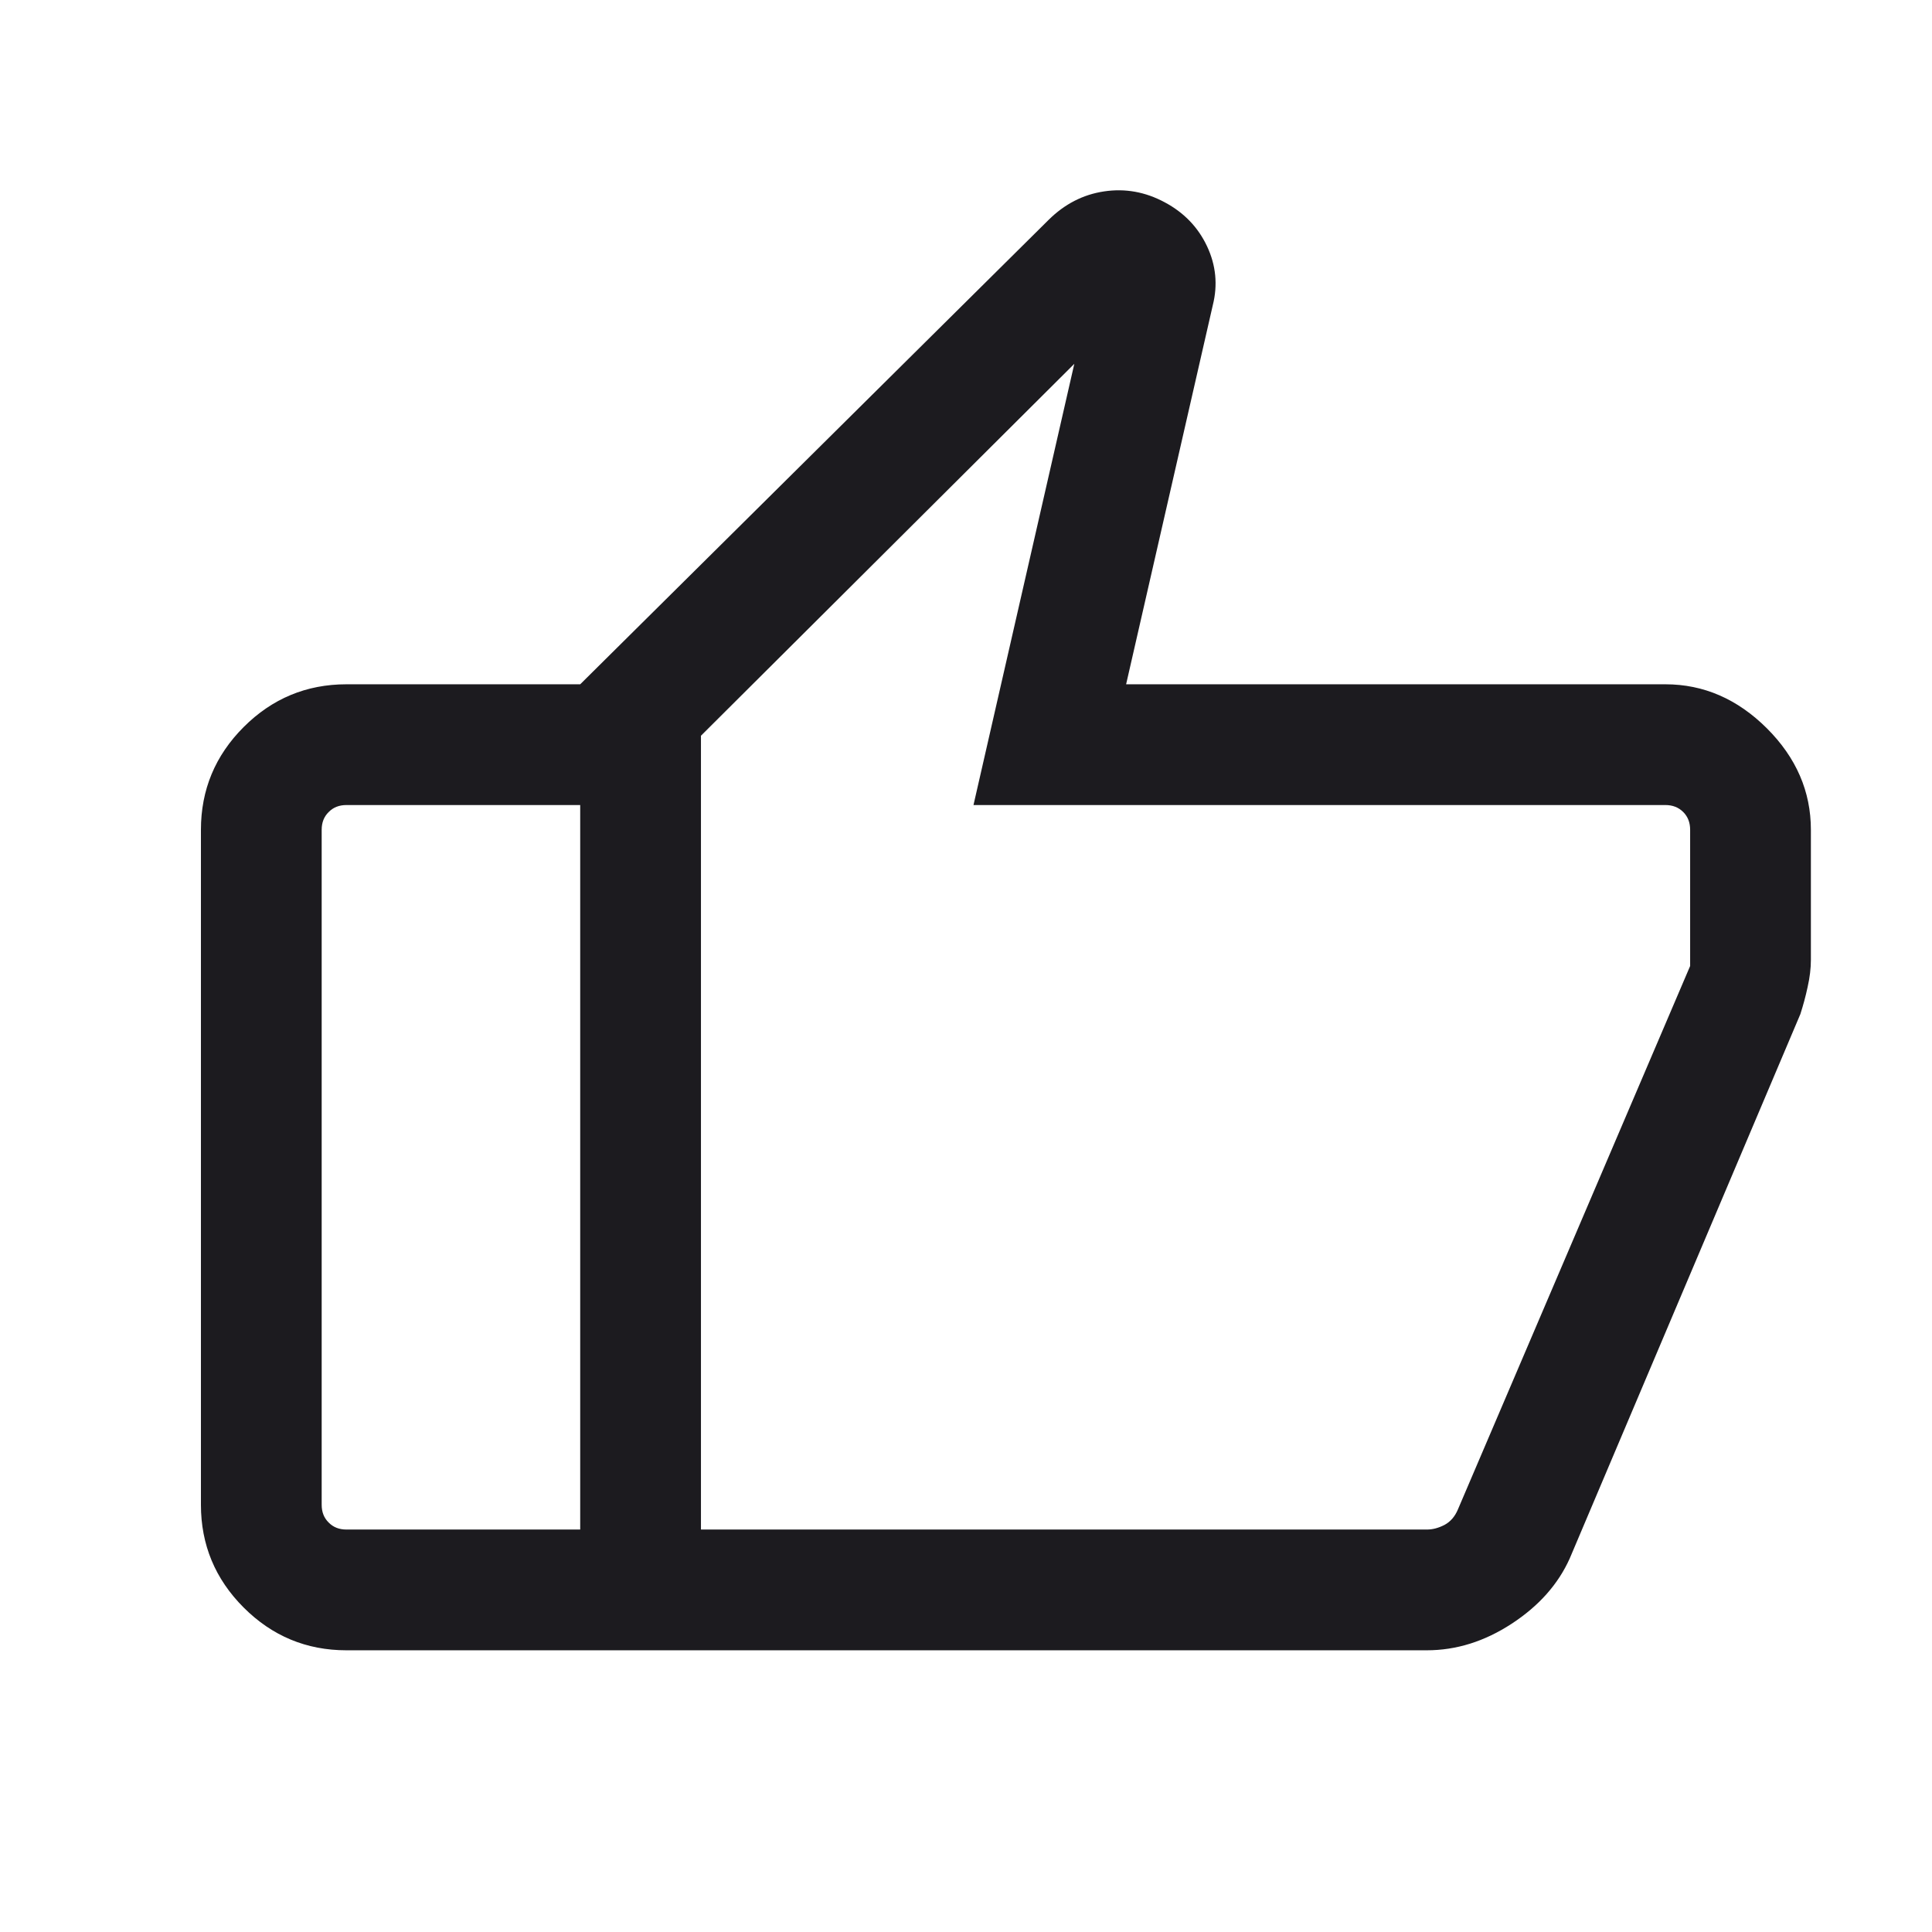 <svg width="16" height="16" viewBox="0 0 16 16" fill="none" xmlns="http://www.w3.org/2000/svg">
<mask id="mask0_583_11289" style="mask-type:alpha" maskUnits="userSpaceOnUse" x="0" y="0" width="16" height="16">
<rect width="16" height="16" fill="#D9D9D9"/>
</mask>
<g mask="url(#mask0_583_11289)">
<path d="M13.792 5.667C14.109 5.667 14.389 5.789 14.633 6.032C14.876 6.275 14.997 6.555 14.997 6.872V7.949C14.997 8.019 14.988 8.094 14.97 8.174C14.953 8.254 14.932 8.329 14.91 8.398L13 12.906C12.904 13.12 12.744 13.3 12.519 13.447C12.294 13.594 12.06 13.667 11.816 13.667H4.805V5.667L8.683 1.822C8.816 1.69 8.969 1.611 9.144 1.585C9.318 1.559 9.485 1.589 9.645 1.675C9.805 1.76 9.922 1.882 9.996 2.039C10.07 2.196 10.086 2.359 10.044 2.527L9.326 5.667H13.792ZM5.805 6.093V12.667H11.818C11.865 12.667 11.913 12.654 11.962 12.629C12.011 12.603 12.049 12.56 12.074 12.5L13.997 8V6.872C13.997 6.812 13.978 6.763 13.94 6.725C13.901 6.686 13.852 6.667 13.792 6.667H8.062L8.897 3.013L5.805 6.093ZM2.869 13.667C2.538 13.667 2.254 13.549 2.018 13.313C1.782 13.077 1.664 12.793 1.664 12.462V6.872C1.664 6.541 1.782 6.257 2.018 6.021C2.254 5.785 2.538 5.667 2.869 5.667H4.805V6.667H2.869C2.809 6.667 2.76 6.686 2.722 6.725C2.683 6.763 2.664 6.812 2.664 6.872V12.462C2.664 12.522 2.683 12.571 2.722 12.609C2.76 12.648 2.809 12.667 2.869 12.667H4.805V13.667H2.869Z" fill="#1C1B1F"/>
</g>
</svg>
